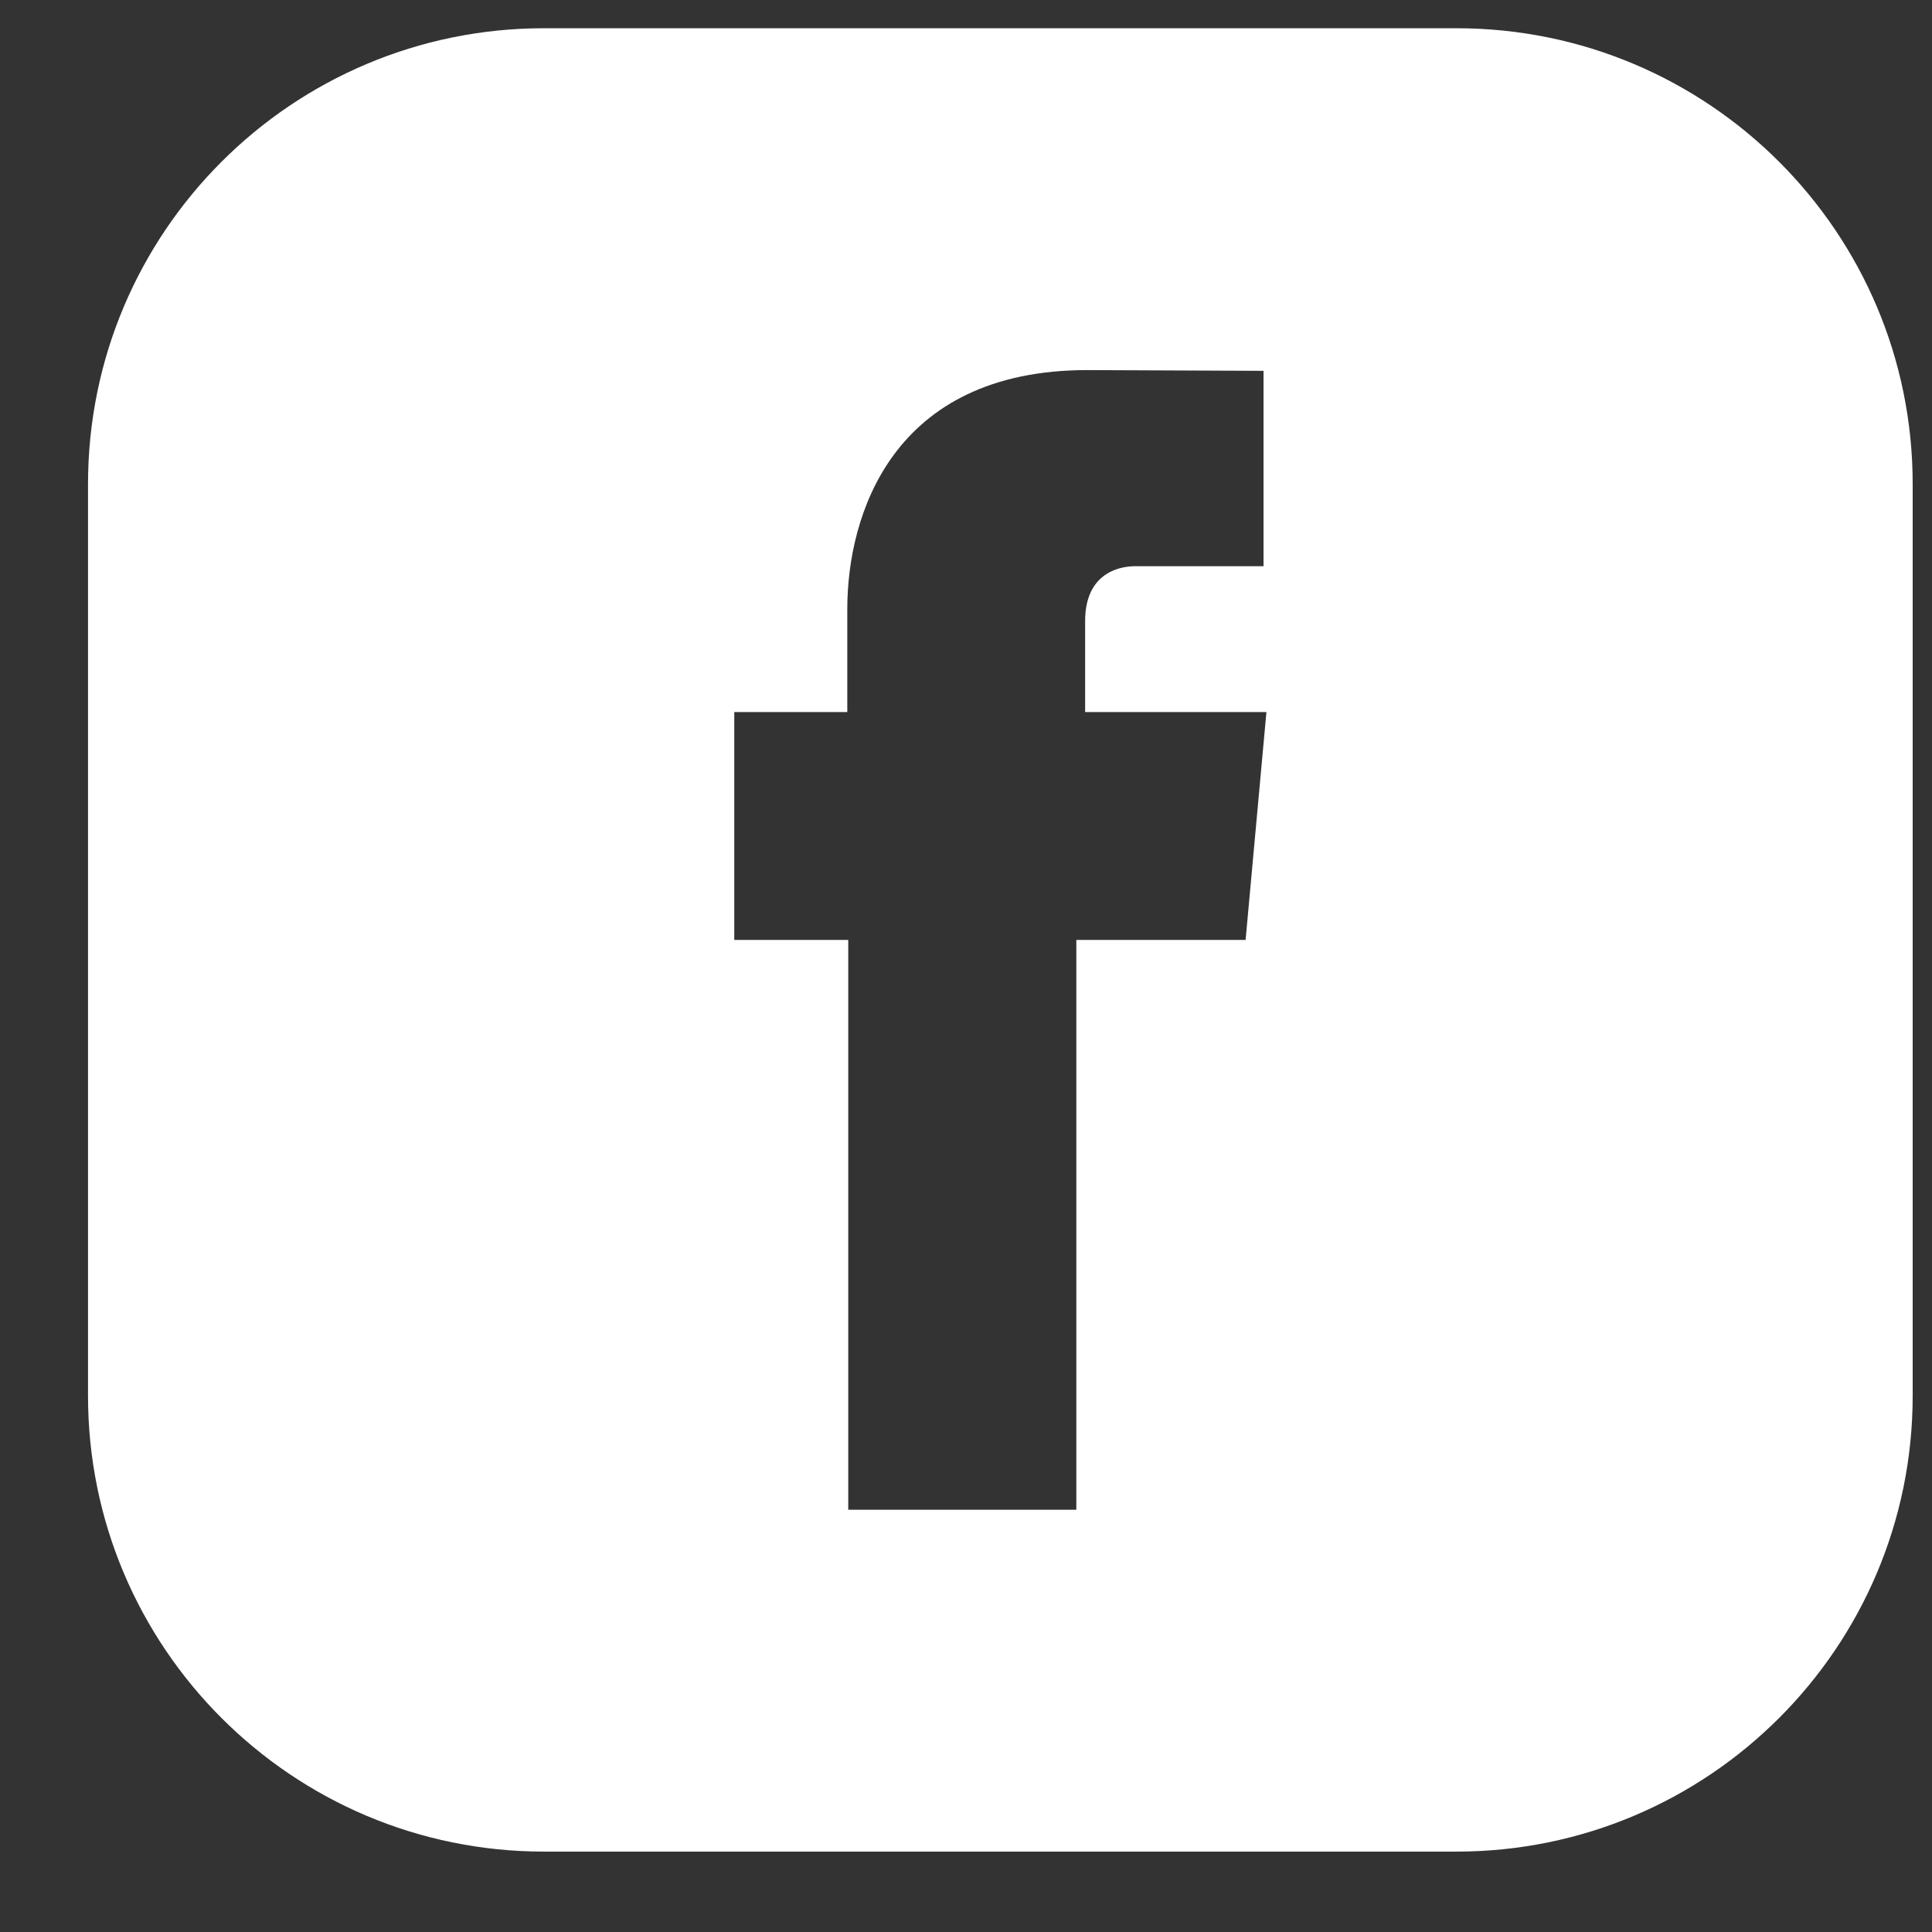 <svg width="18" height="18" viewBox="0 0 18 18" fill="none" xmlns="http://www.w3.org/2000/svg">
<rect x="0" y="0" width="18" height="18" fill="#333333" stroke="none"/>
<path fill-rule="evenodd" clip-rule="evenodd" d="M13.569 17.251C15.917 17.251 17.82 15.349 17.82 13.004V4.51C17.82 2.164 15.917 0.263 13.569 0.263H5.069C2.722 0.263 0.82 2.164 0.82 4.51V13.004C0.82 15.349 2.722 17.251 5.069 17.251H13.569ZM10.028 14.066H7.903V8.757H6.841V6.634H7.894V5.674C7.894 4.805 8.309 3.448 10.131 3.448L11.772 3.455V5.275H10.58C10.386 5.275 10.11 5.371 10.11 5.785V6.634H11.799L11.605 8.757H10.028V14.066Z" fill="white"/>
</svg>
